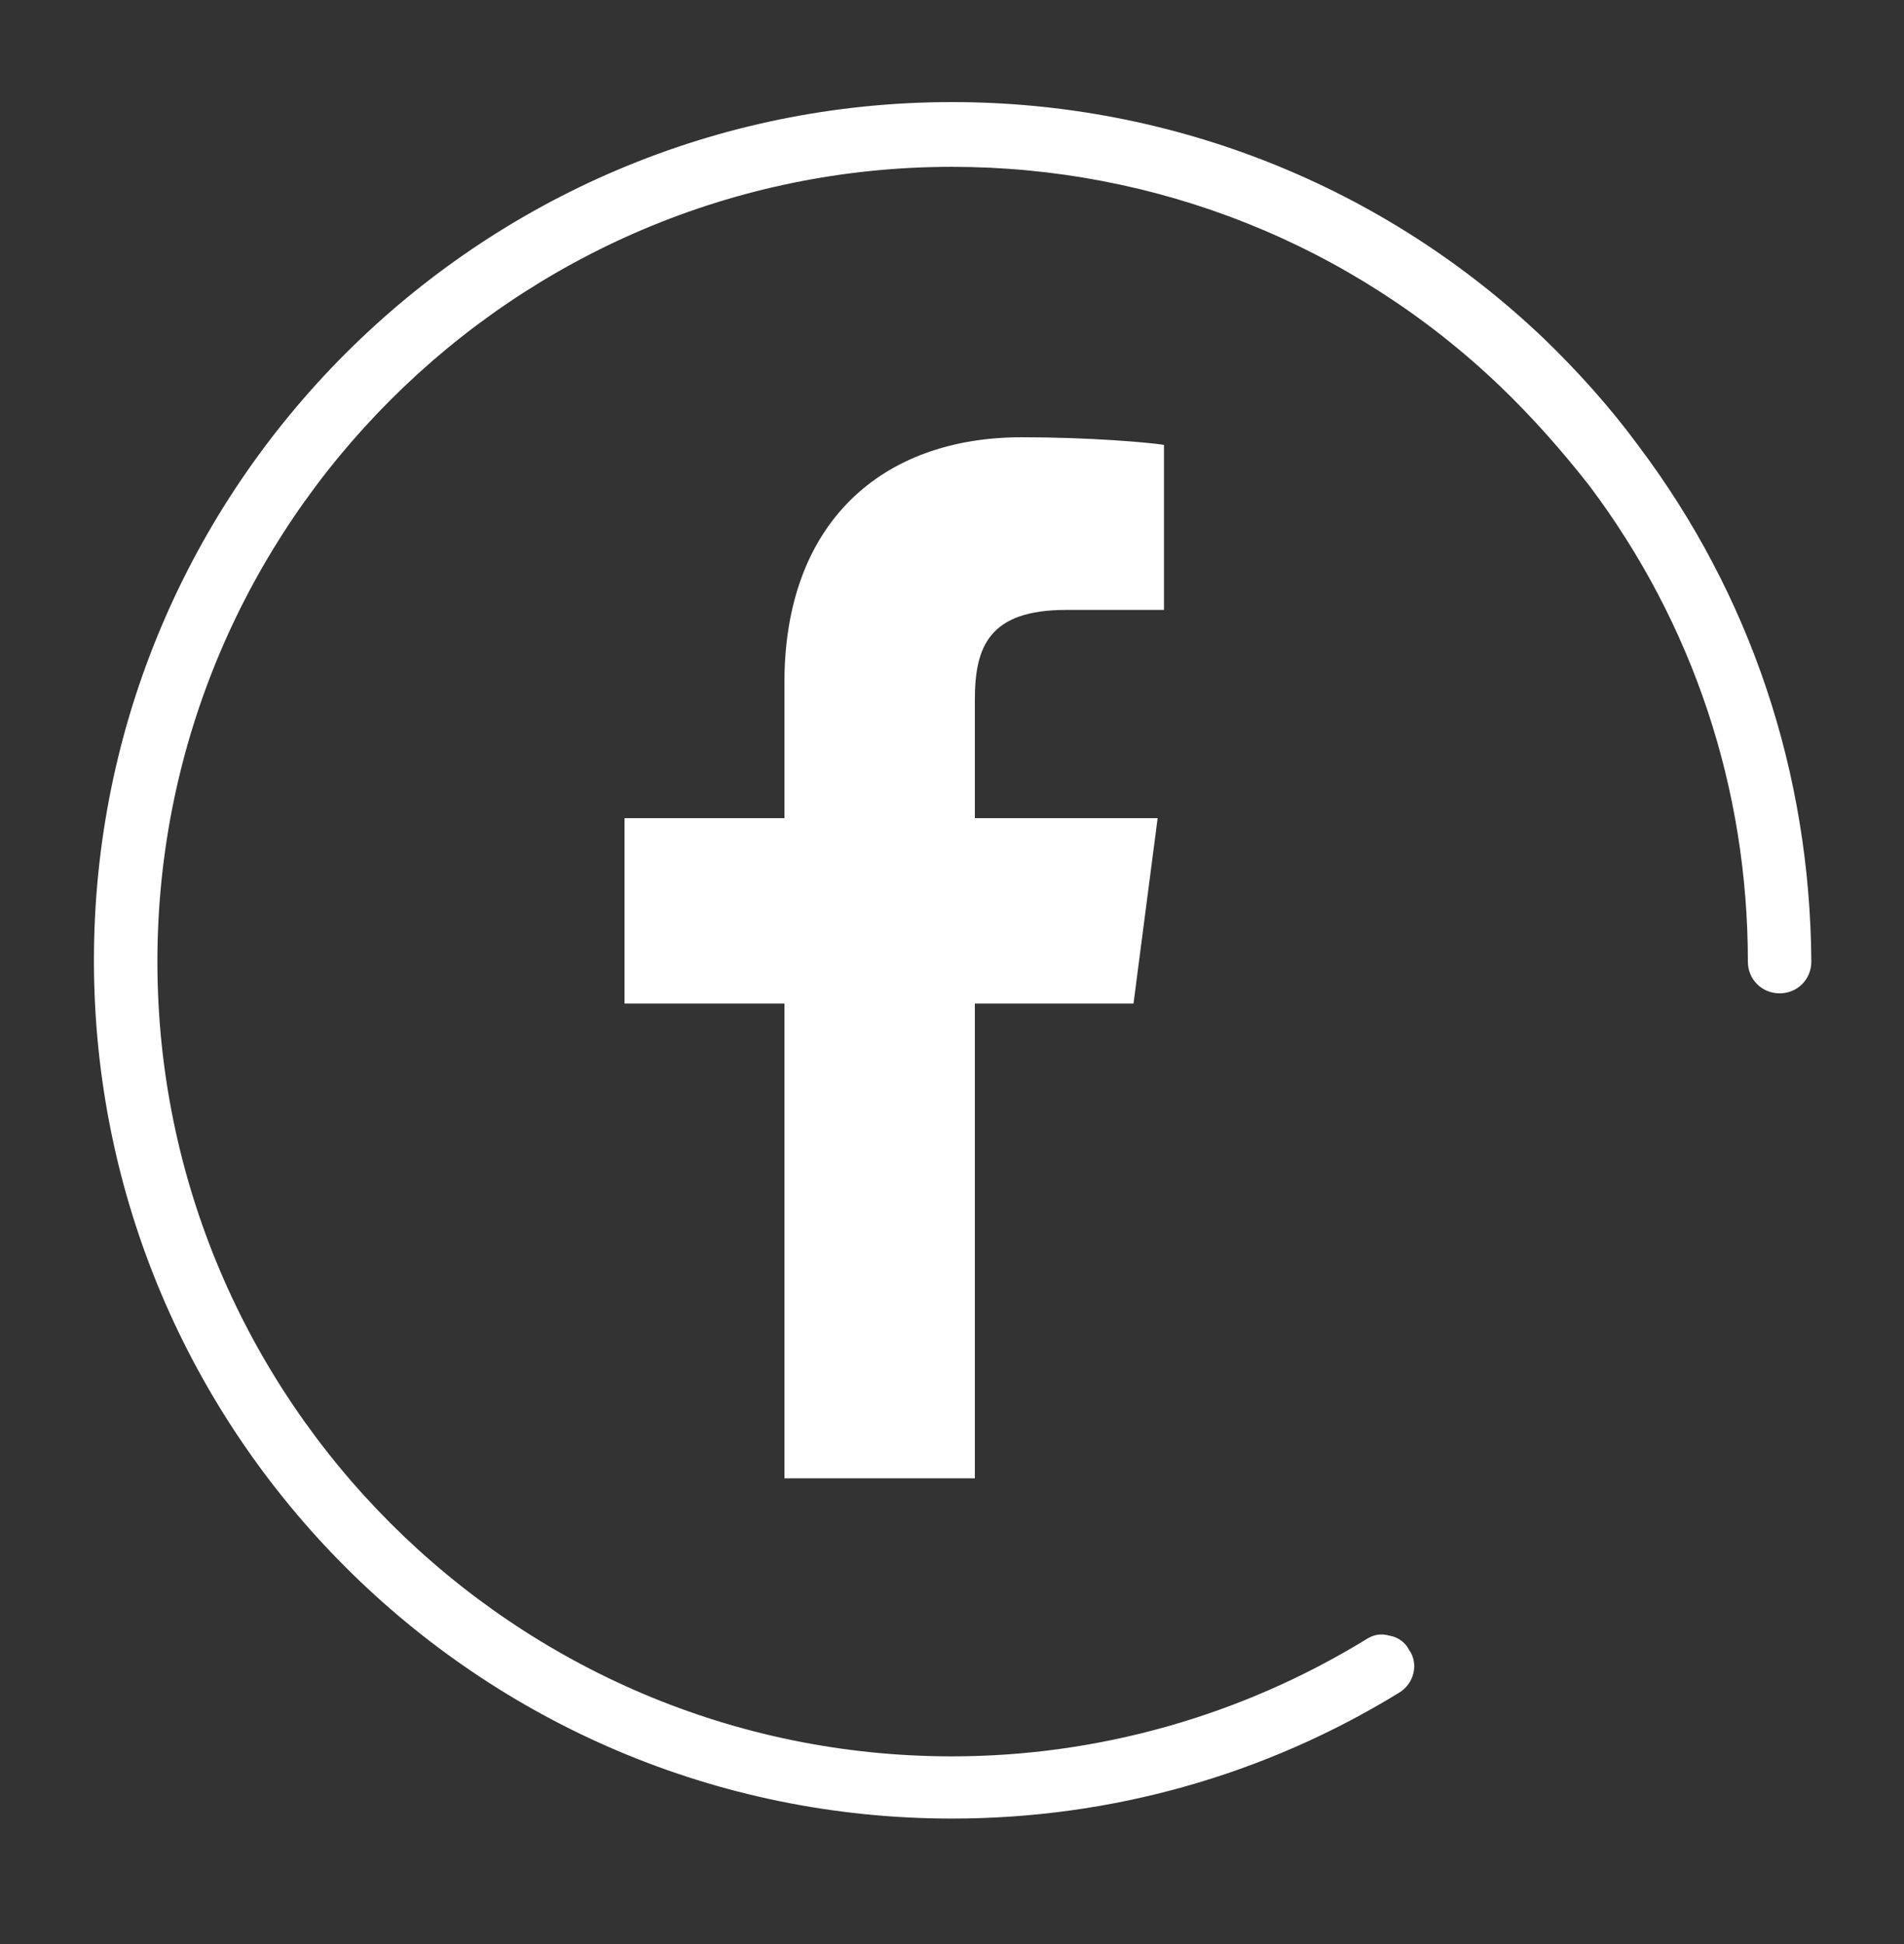 <svg width="48" height="49" viewBox="0 0 48 49" fill="none" xmlns="http://www.w3.org/2000/svg">
<rect x="0" y="0" width="48" height="49" fill="#333333" stroke="none"/>
<g id="facebook 1">
<path id="Vector" d="M41.312 11.245C40.608 10.285 39.776 9.357 38.912 8.525C34.88 4.685 29.568 2.573 24 2.573C12.064 2.573 2.368 12.269 2.368 24.205C2.368 36.141 12.064 45.837 24 45.837C28 45.837 31.872 44.749 35.264 42.669C35.648 42.445 35.776 41.933 35.52 41.581C35.424 41.389 35.232 41.261 35.04 41.229C34.816 41.165 34.624 41.197 34.432 41.325C31.296 43.245 27.68 44.269 24 44.269C12.96 44.269 3.968 35.277 3.968 24.237C3.968 13.197 12.96 4.205 24 4.205C29.152 4.205 34.08 6.157 37.824 9.741C38.624 10.509 39.36 11.341 40.064 12.237C42.688 15.725 44.064 19.885 44.064 24.237C44.064 24.685 44.416 25.037 44.864 25.037C45.312 25.037 45.664 24.685 45.664 24.237C45.632 19.469 44.128 14.989 41.312 11.245Z" fill="white"/>
<path id="Vector_2" d="M26.88 15.373H29.344V11.213C28.928 11.149 27.456 11.021 25.76 11.021C22.208 11.021 19.776 13.197 19.776 17.198V20.622H15.744V25.294H19.776V37.261H24.576V25.294H28.576L29.184 20.622H24.576V17.645C24.576 16.302 24.928 15.373 26.88 15.373Z" fill="white"/>
</g>
</svg>
